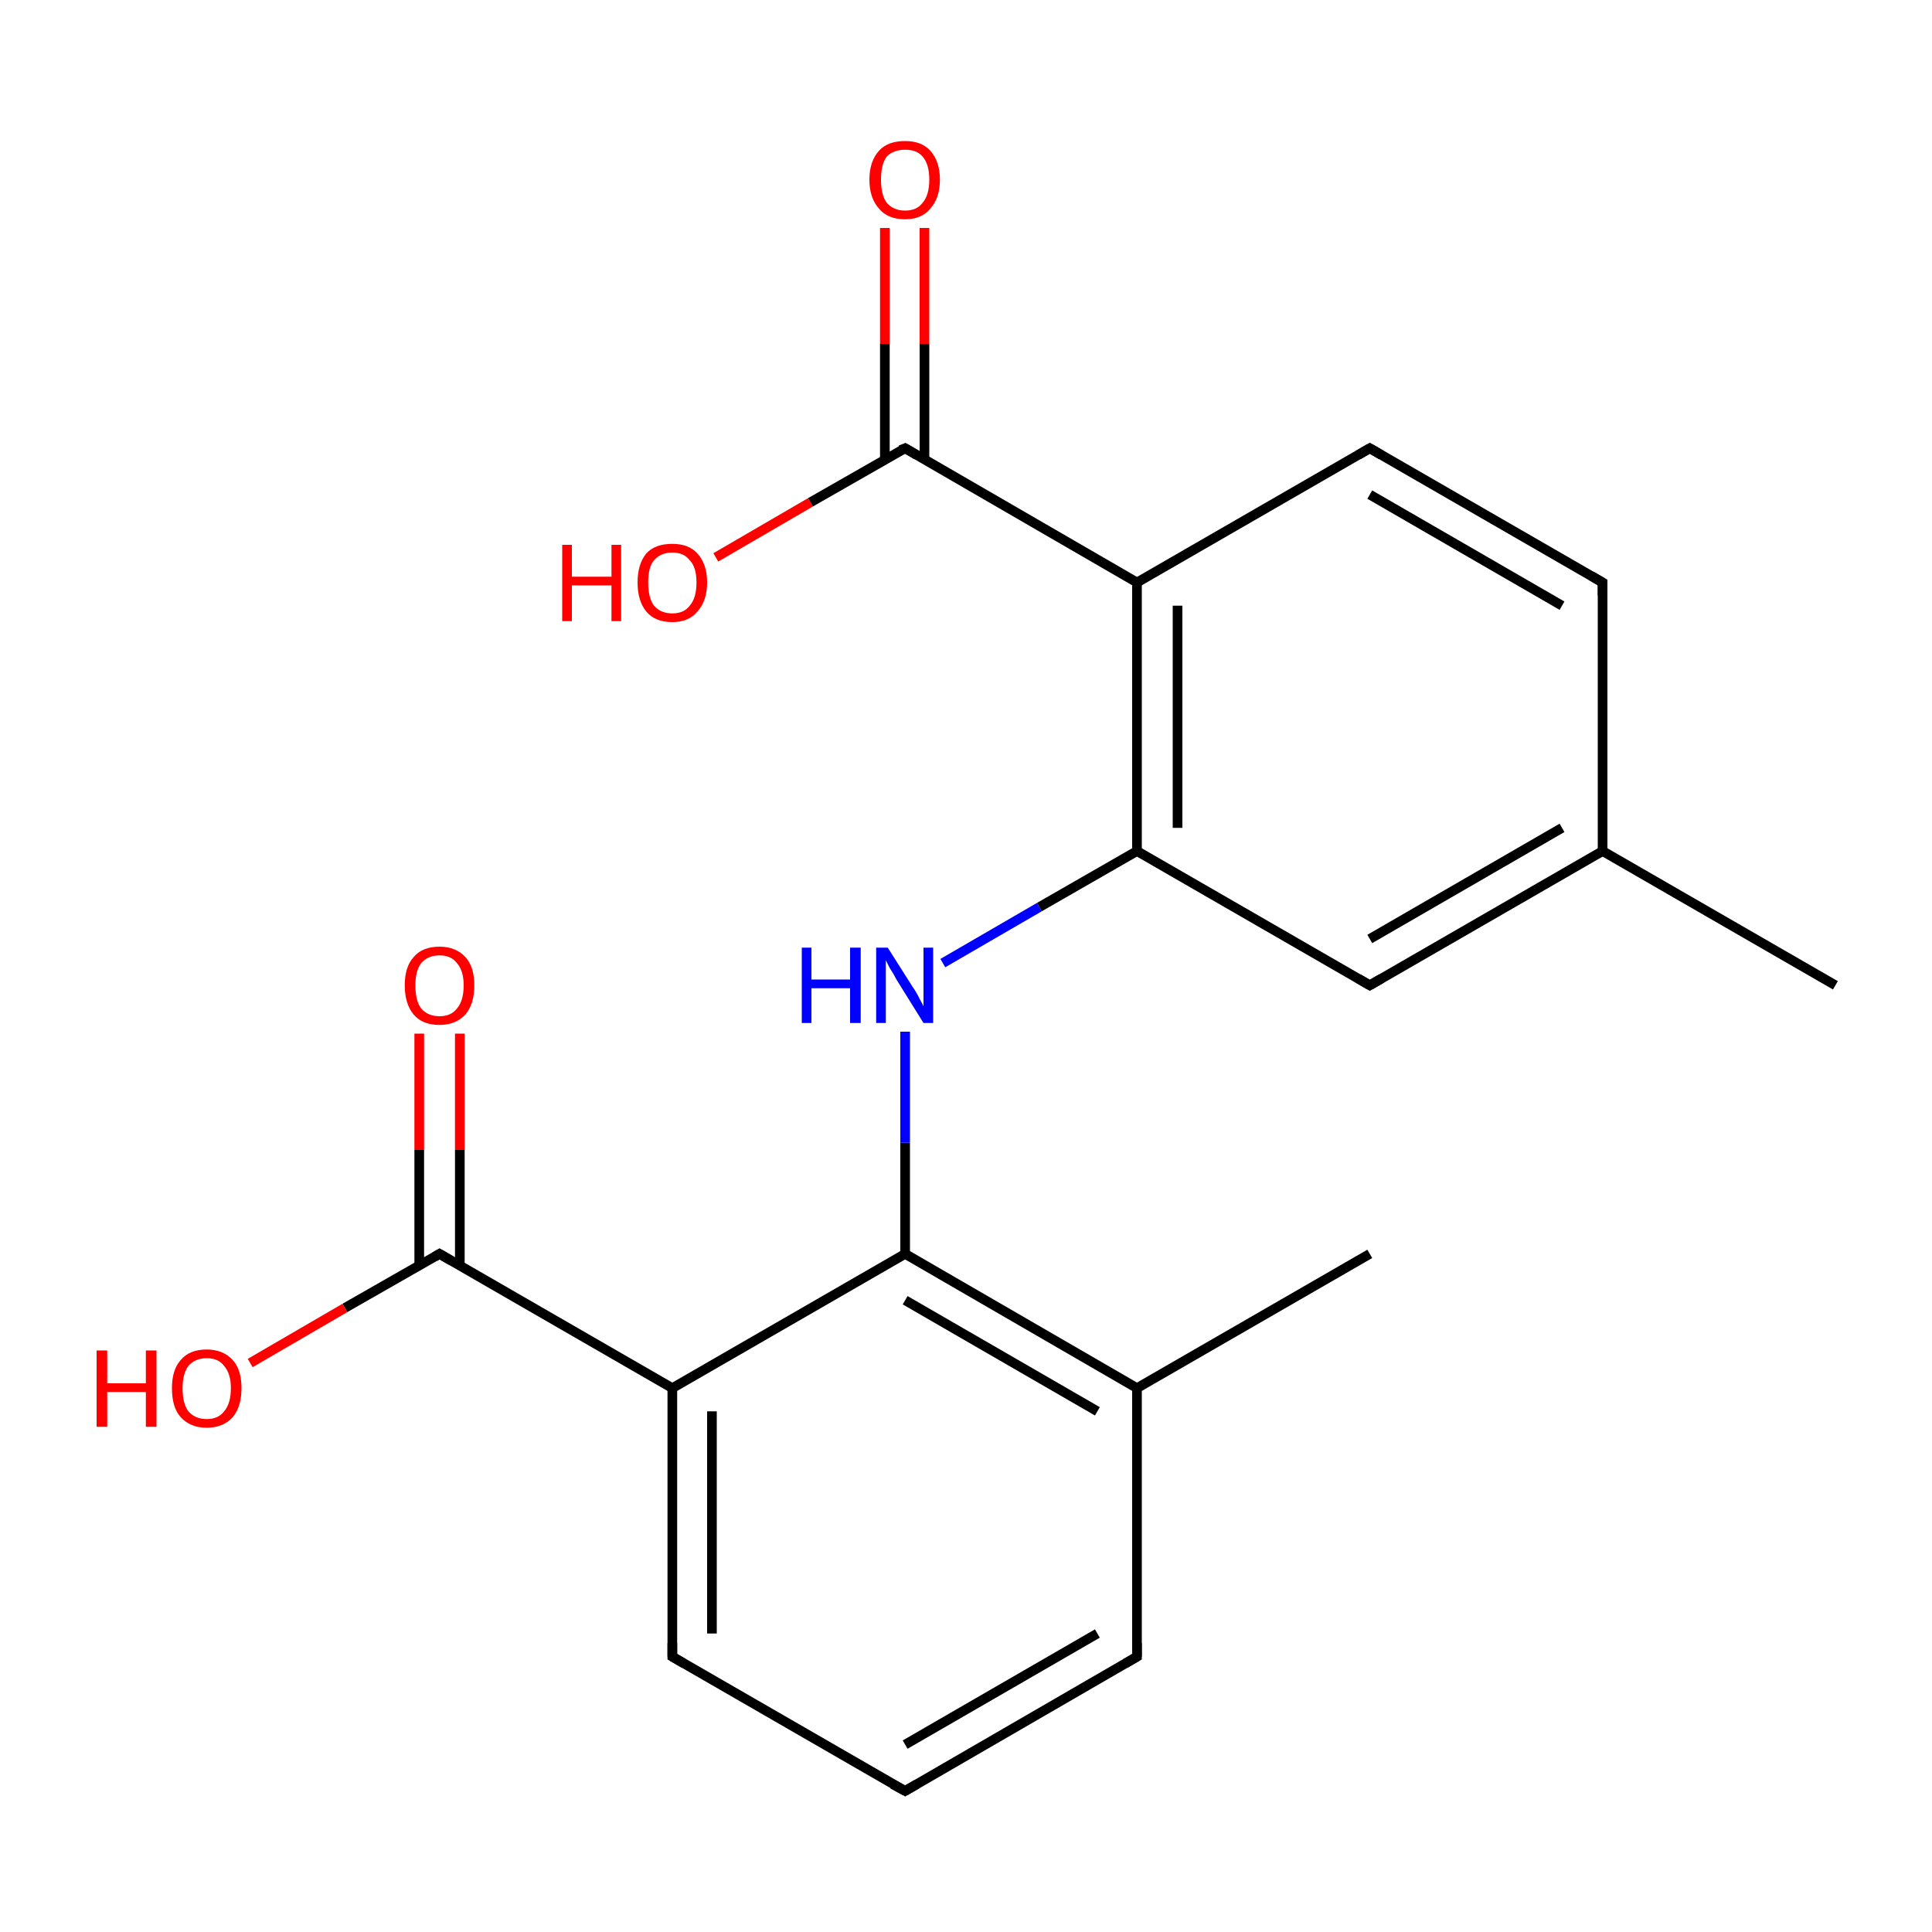 <?xml version='1.0' encoding='iso-8859-1'?>
<svg version='1.1' baseProfile='full'
              xmlns='http://www.w3.org/2000/svg'
                      xmlns:rdkit='http://www.rdkit.org/xml'
                      xmlns:xlink='http://www.w3.org/1999/xlink'
                  xml:space='preserve'
width='200px' height='200px' viewBox='0 0 200 200'>
<!-- END OF HEADER -->
<rect style='opacity:1.0;fill:#FFFFFF;stroke:none' width='200.0' height='200.0' x='0.0' y='0.0'> </rect>
<path class='bond-0 atom-6 atom-5' d='M 117.7,171.5 L 93.7,185.4' style='fill:none;fill-rule:evenodd;stroke:#000000;stroke-width:1.0px;stroke-linecap:butt;stroke-linejoin:miter;stroke-opacity:1' />
<path class='bond-0 atom-6 atom-5' d='M 113.6,169.1 L 93.7,180.6' style='fill:none;fill-rule:evenodd;stroke:#000000;stroke-width:1.0px;stroke-linecap:butt;stroke-linejoin:miter;stroke-opacity:1' />
<path class='bond-1 atom-6 atom-7' d='M 117.7,171.5 L 117.7,143.7' style='fill:none;fill-rule:evenodd;stroke:#000000;stroke-width:1.0px;stroke-linecap:butt;stroke-linejoin:miter;stroke-opacity:1' />
<path class='bond-2 atom-8 atom-7' d='M 141.8,129.8 L 117.7,143.7' style='fill:none;fill-rule:evenodd;stroke:#000000;stroke-width:1.0px;stroke-linecap:butt;stroke-linejoin:miter;stroke-opacity:1' />
<path class='bond-3 atom-5 atom-4' d='M 93.7,185.4 L 69.6,171.5' style='fill:none;fill-rule:evenodd;stroke:#000000;stroke-width:1.0px;stroke-linecap:butt;stroke-linejoin:miter;stroke-opacity:1' />
<path class='bond-4 atom-7 atom-9' d='M 117.7,143.7 L 93.7,129.8' style='fill:none;fill-rule:evenodd;stroke:#000000;stroke-width:1.0px;stroke-linecap:butt;stroke-linejoin:miter;stroke-opacity:1' />
<path class='bond-4 atom-7 atom-9' d='M 113.6,146.1 L 93.7,134.6' style='fill:none;fill-rule:evenodd;stroke:#000000;stroke-width:1.0px;stroke-linecap:butt;stroke-linejoin:miter;stroke-opacity:1' />
<path class='bond-5 atom-4 atom-3' d='M 69.6,171.5 L 69.6,143.7' style='fill:none;fill-rule:evenodd;stroke:#000000;stroke-width:1.0px;stroke-linecap:butt;stroke-linejoin:miter;stroke-opacity:1' />
<path class='bond-5 atom-4 atom-3' d='M 73.7,169.1 L 73.7,146.1' style='fill:none;fill-rule:evenodd;stroke:#000000;stroke-width:1.0px;stroke-linecap:butt;stroke-linejoin:miter;stroke-opacity:1' />
<path class='bond-6 atom-9 atom-3' d='M 93.7,129.8 L 69.6,143.7' style='fill:none;fill-rule:evenodd;stroke:#000000;stroke-width:1.0px;stroke-linecap:butt;stroke-linejoin:miter;stroke-opacity:1' />
<path class='bond-7 atom-9 atom-10' d='M 93.7,129.8 L 93.7,118.3' style='fill:none;fill-rule:evenodd;stroke:#000000;stroke-width:1.0px;stroke-linecap:butt;stroke-linejoin:miter;stroke-opacity:1' />
<path class='bond-7 atom-9 atom-10' d='M 93.7,118.3 L 93.7,106.8' style='fill:none;fill-rule:evenodd;stroke:#0000FF;stroke-width:1.0px;stroke-linecap:butt;stroke-linejoin:miter;stroke-opacity:1' />
<path class='bond-8 atom-3 atom-1' d='M 69.6,143.7 L 45.5,129.8' style='fill:none;fill-rule:evenodd;stroke:#000000;stroke-width:1.0px;stroke-linecap:butt;stroke-linejoin:miter;stroke-opacity:1' />
<path class='bond-9 atom-2 atom-1' d='M 47.6,107.0 L 47.6,119.0' style='fill:none;fill-rule:evenodd;stroke:#FF0000;stroke-width:1.0px;stroke-linecap:butt;stroke-linejoin:miter;stroke-opacity:1' />
<path class='bond-9 atom-2 atom-1' d='M 47.6,119.0 L 47.6,131.0' style='fill:none;fill-rule:evenodd;stroke:#000000;stroke-width:1.0px;stroke-linecap:butt;stroke-linejoin:miter;stroke-opacity:1' />
<path class='bond-9 atom-2 atom-1' d='M 43.4,107.0 L 43.4,119.0' style='fill:none;fill-rule:evenodd;stroke:#FF0000;stroke-width:1.0px;stroke-linecap:butt;stroke-linejoin:miter;stroke-opacity:1' />
<path class='bond-9 atom-2 atom-1' d='M 43.4,119.0 L 43.4,131.0' style='fill:none;fill-rule:evenodd;stroke:#000000;stroke-width:1.0px;stroke-linecap:butt;stroke-linejoin:miter;stroke-opacity:1' />
<path class='bond-10 atom-10 atom-11' d='M 97.6,99.7 L 107.6,93.9' style='fill:none;fill-rule:evenodd;stroke:#0000FF;stroke-width:1.0px;stroke-linecap:butt;stroke-linejoin:miter;stroke-opacity:1' />
<path class='bond-10 atom-10 atom-11' d='M 107.6,93.9 L 117.7,88.1' style='fill:none;fill-rule:evenodd;stroke:#000000;stroke-width:1.0px;stroke-linecap:butt;stroke-linejoin:miter;stroke-opacity:1' />
<path class='bond-11 atom-14 atom-13' d='M 95.7,23.6 L 95.7,35.6' style='fill:none;fill-rule:evenodd;stroke:#FF0000;stroke-width:1.0px;stroke-linecap:butt;stroke-linejoin:miter;stroke-opacity:1' />
<path class='bond-11 atom-14 atom-13' d='M 95.7,35.6 L 95.7,47.6' style='fill:none;fill-rule:evenodd;stroke:#000000;stroke-width:1.0px;stroke-linecap:butt;stroke-linejoin:miter;stroke-opacity:1' />
<path class='bond-11 atom-14 atom-13' d='M 91.6,23.6 L 91.6,35.6' style='fill:none;fill-rule:evenodd;stroke:#FF0000;stroke-width:1.0px;stroke-linecap:butt;stroke-linejoin:miter;stroke-opacity:1' />
<path class='bond-11 atom-14 atom-13' d='M 91.6,35.6 L 91.6,47.6' style='fill:none;fill-rule:evenodd;stroke:#000000;stroke-width:1.0px;stroke-linecap:butt;stroke-linejoin:miter;stroke-opacity:1' />
<path class='bond-12 atom-1 atom-0' d='M 45.5,129.8 L 35.7,135.4' style='fill:none;fill-rule:evenodd;stroke:#000000;stroke-width:1.0px;stroke-linecap:butt;stroke-linejoin:miter;stroke-opacity:1' />
<path class='bond-12 atom-1 atom-0' d='M 35.7,135.4 L 25.9,141.1' style='fill:none;fill-rule:evenodd;stroke:#FF0000;stroke-width:1.0px;stroke-linecap:butt;stroke-linejoin:miter;stroke-opacity:1' />
<path class='bond-13 atom-15 atom-13' d='M 74.1,57.7 L 83.9,52.0' style='fill:none;fill-rule:evenodd;stroke:#FF0000;stroke-width:1.0px;stroke-linecap:butt;stroke-linejoin:miter;stroke-opacity:1' />
<path class='bond-13 atom-15 atom-13' d='M 83.9,52.0 L 93.7,46.4' style='fill:none;fill-rule:evenodd;stroke:#000000;stroke-width:1.0px;stroke-linecap:butt;stroke-linejoin:miter;stroke-opacity:1' />
<path class='bond-14 atom-13 atom-12' d='M 93.7,46.4 L 117.7,60.3' style='fill:none;fill-rule:evenodd;stroke:#000000;stroke-width:1.0px;stroke-linecap:butt;stroke-linejoin:miter;stroke-opacity:1' />
<path class='bond-15 atom-11 atom-12' d='M 117.7,88.1 L 117.7,60.3' style='fill:none;fill-rule:evenodd;stroke:#000000;stroke-width:1.0px;stroke-linecap:butt;stroke-linejoin:miter;stroke-opacity:1' />
<path class='bond-15 atom-11 atom-12' d='M 121.9,85.7 L 121.9,62.7' style='fill:none;fill-rule:evenodd;stroke:#000000;stroke-width:1.0px;stroke-linecap:butt;stroke-linejoin:miter;stroke-opacity:1' />
<path class='bond-16 atom-11 atom-16' d='M 117.7,88.1 L 141.8,102.0' style='fill:none;fill-rule:evenodd;stroke:#000000;stroke-width:1.0px;stroke-linecap:butt;stroke-linejoin:miter;stroke-opacity:1' />
<path class='bond-17 atom-12 atom-20' d='M 117.7,60.3 L 141.8,46.4' style='fill:none;fill-rule:evenodd;stroke:#000000;stroke-width:1.0px;stroke-linecap:butt;stroke-linejoin:miter;stroke-opacity:1' />
<path class='bond-18 atom-16 atom-17' d='M 141.8,102.0 L 165.9,88.1' style='fill:none;fill-rule:evenodd;stroke:#000000;stroke-width:1.0px;stroke-linecap:butt;stroke-linejoin:miter;stroke-opacity:1' />
<path class='bond-18 atom-16 atom-17' d='M 141.8,97.2 L 161.7,85.7' style='fill:none;fill-rule:evenodd;stroke:#000000;stroke-width:1.0px;stroke-linecap:butt;stroke-linejoin:miter;stroke-opacity:1' />
<path class='bond-19 atom-20 atom-19' d='M 141.8,46.4 L 165.9,60.3' style='fill:none;fill-rule:evenodd;stroke:#000000;stroke-width:1.0px;stroke-linecap:butt;stroke-linejoin:miter;stroke-opacity:1' />
<path class='bond-19 atom-20 atom-19' d='M 141.8,51.2 L 161.7,62.7' style='fill:none;fill-rule:evenodd;stroke:#000000;stroke-width:1.0px;stroke-linecap:butt;stroke-linejoin:miter;stroke-opacity:1' />
<path class='bond-20 atom-17 atom-19' d='M 165.9,88.1 L 165.9,60.3' style='fill:none;fill-rule:evenodd;stroke:#000000;stroke-width:1.0px;stroke-linecap:butt;stroke-linejoin:miter;stroke-opacity:1' />
<path class='bond-21 atom-17 atom-18' d='M 165.9,88.1 L 190.0,102.0' style='fill:none;fill-rule:evenodd;stroke:#000000;stroke-width:1.0px;stroke-linecap:butt;stroke-linejoin:miter;stroke-opacity:1' />
<path d='M 46.7,130.5 L 45.5,129.8 L 45.0,130.1' style='fill:none;stroke:#000000;stroke-width:1.0px;stroke-linecap:butt;stroke-linejoin:miter;stroke-miterlimit:10;stroke-opacity:1;' />
<path d='M 70.8,172.2 L 69.6,171.5 L 69.6,170.1' style='fill:none;stroke:#000000;stroke-width:1.0px;stroke-linecap:butt;stroke-linejoin:miter;stroke-miterlimit:10;stroke-opacity:1;' />
<path d='M 94.9,184.7 L 93.7,185.4 L 92.4,184.7' style='fill:none;stroke:#000000;stroke-width:1.0px;stroke-linecap:butt;stroke-linejoin:miter;stroke-miterlimit:10;stroke-opacity:1;' />
<path d='M 116.5,172.2 L 117.7,171.5 L 117.7,170.1' style='fill:none;stroke:#000000;stroke-width:1.0px;stroke-linecap:butt;stroke-linejoin:miter;stroke-miterlimit:10;stroke-opacity:1;' />
<path d='M 93.2,46.6 L 93.7,46.4 L 94.9,47.1' style='fill:none;stroke:#000000;stroke-width:1.0px;stroke-linecap:butt;stroke-linejoin:miter;stroke-miterlimit:10;stroke-opacity:1;' />
<path d='M 140.6,101.3 L 141.8,102.0 L 143.0,101.3' style='fill:none;stroke:#000000;stroke-width:1.0px;stroke-linecap:butt;stroke-linejoin:miter;stroke-miterlimit:10;stroke-opacity:1;' />
<path d='M 164.7,59.6 L 165.9,60.3 L 165.9,61.7' style='fill:none;stroke:#000000;stroke-width:1.0px;stroke-linecap:butt;stroke-linejoin:miter;stroke-miterlimit:10;stroke-opacity:1;' />
<path d='M 140.6,47.1 L 141.8,46.4 L 143.0,47.1' style='fill:none;stroke:#000000;stroke-width:1.0px;stroke-linecap:butt;stroke-linejoin:miter;stroke-miterlimit:10;stroke-opacity:1;' />
<path class='atom-0' d='M 10.0 139.8
L 11.1 139.8
L 11.1 143.2
L 15.1 143.2
L 15.1 139.8
L 16.2 139.8
L 16.2 147.7
L 15.1 147.7
L 15.1 144.1
L 11.1 144.1
L 11.1 147.7
L 10.0 147.7
L 10.0 139.8
' fill='#FF0000'/>
<path class='atom-0' d='M 17.8 143.7
Q 17.8 141.8, 18.7 140.8
Q 19.6 139.7, 21.4 139.7
Q 23.1 139.7, 24.1 140.8
Q 25.0 141.8, 25.0 143.7
Q 25.0 145.6, 24.1 146.7
Q 23.1 147.8, 21.4 147.8
Q 19.7 147.8, 18.7 146.7
Q 17.8 145.7, 17.8 143.7
M 21.4 146.9
Q 22.6 146.9, 23.2 146.1
Q 23.9 145.3, 23.9 143.7
Q 23.9 142.2, 23.2 141.4
Q 22.6 140.6, 21.4 140.6
Q 20.2 140.6, 19.5 141.4
Q 18.9 142.2, 18.9 143.7
Q 18.9 145.3, 19.5 146.1
Q 20.2 146.9, 21.4 146.9
' fill='#FF0000'/>
<path class='atom-2' d='M 41.9 102.0
Q 41.9 100.1, 42.8 99.1
Q 43.7 98.0, 45.5 98.0
Q 47.2 98.0, 48.2 99.1
Q 49.1 100.1, 49.1 102.0
Q 49.1 103.9, 48.2 105.0
Q 47.2 106.1, 45.5 106.1
Q 43.7 106.1, 42.8 105.0
Q 41.9 103.9, 41.9 102.0
M 45.5 105.2
Q 46.7 105.2, 47.3 104.4
Q 48.0 103.6, 48.0 102.0
Q 48.0 100.5, 47.3 99.7
Q 46.7 98.9, 45.5 98.9
Q 44.3 98.9, 43.6 99.7
Q 43.0 100.5, 43.0 102.0
Q 43.0 103.6, 43.6 104.4
Q 44.3 105.2, 45.5 105.2
' fill='#FF0000'/>
<path class='atom-10' d='M 83.0 98.1
L 84.0 98.1
L 84.0 101.4
L 88.0 101.4
L 88.0 98.1
L 89.1 98.1
L 89.1 105.9
L 88.0 105.9
L 88.0 102.3
L 84.0 102.3
L 84.0 105.9
L 83.0 105.9
L 83.0 98.1
' fill='#0000FF'/>
<path class='atom-10' d='M 91.9 98.1
L 94.5 102.2
Q 94.8 102.6, 95.2 103.4
Q 95.6 104.1, 95.6 104.2
L 95.6 98.1
L 96.6 98.1
L 96.6 105.9
L 95.6 105.9
L 92.8 101.4
Q 92.5 100.8, 92.1 100.2
Q 91.8 99.6, 91.7 99.4
L 91.7 105.9
L 90.7 105.9
L 90.7 98.1
L 91.9 98.1
' fill='#0000FF'/>
<path class='atom-14' d='M 90.0 18.6
Q 90.0 16.7, 91.0 15.6
Q 91.9 14.6, 93.7 14.6
Q 95.4 14.6, 96.3 15.6
Q 97.3 16.7, 97.3 18.6
Q 97.3 20.5, 96.3 21.6
Q 95.4 22.7, 93.7 22.7
Q 91.9 22.7, 91.0 21.6
Q 90.0 20.5, 90.0 18.6
M 93.7 21.8
Q 94.9 21.8, 95.5 21.0
Q 96.2 20.2, 96.2 18.6
Q 96.2 17.0, 95.5 16.2
Q 94.9 15.5, 93.7 15.5
Q 92.5 15.5, 91.8 16.2
Q 91.2 17.0, 91.2 18.6
Q 91.2 20.2, 91.8 21.0
Q 92.5 21.8, 93.7 21.8
' fill='#FF0000'/>
<path class='atom-15' d='M 58.2 56.4
L 59.2 56.4
L 59.2 59.7
L 63.3 59.7
L 63.3 56.4
L 64.3 56.4
L 64.3 64.3
L 63.3 64.3
L 63.3 60.6
L 59.2 60.6
L 59.2 64.3
L 58.2 64.3
L 58.2 56.4
' fill='#FF0000'/>
<path class='atom-15' d='M 66.0 60.3
Q 66.0 58.4, 66.9 57.3
Q 67.8 56.3, 69.6 56.3
Q 71.3 56.3, 72.2 57.3
Q 73.2 58.4, 73.2 60.3
Q 73.2 62.2, 72.2 63.3
Q 71.3 64.4, 69.6 64.4
Q 67.8 64.4, 66.9 63.3
Q 66.0 62.2, 66.0 60.3
M 69.6 63.5
Q 70.8 63.5, 71.4 62.7
Q 72.1 61.9, 72.1 60.3
Q 72.1 58.7, 71.4 58.0
Q 70.8 57.2, 69.6 57.2
Q 68.4 57.2, 67.7 58.0
Q 67.1 58.7, 67.1 60.3
Q 67.1 61.9, 67.7 62.7
Q 68.4 63.5, 69.6 63.5
' fill='#FF0000'/>
</svg>
